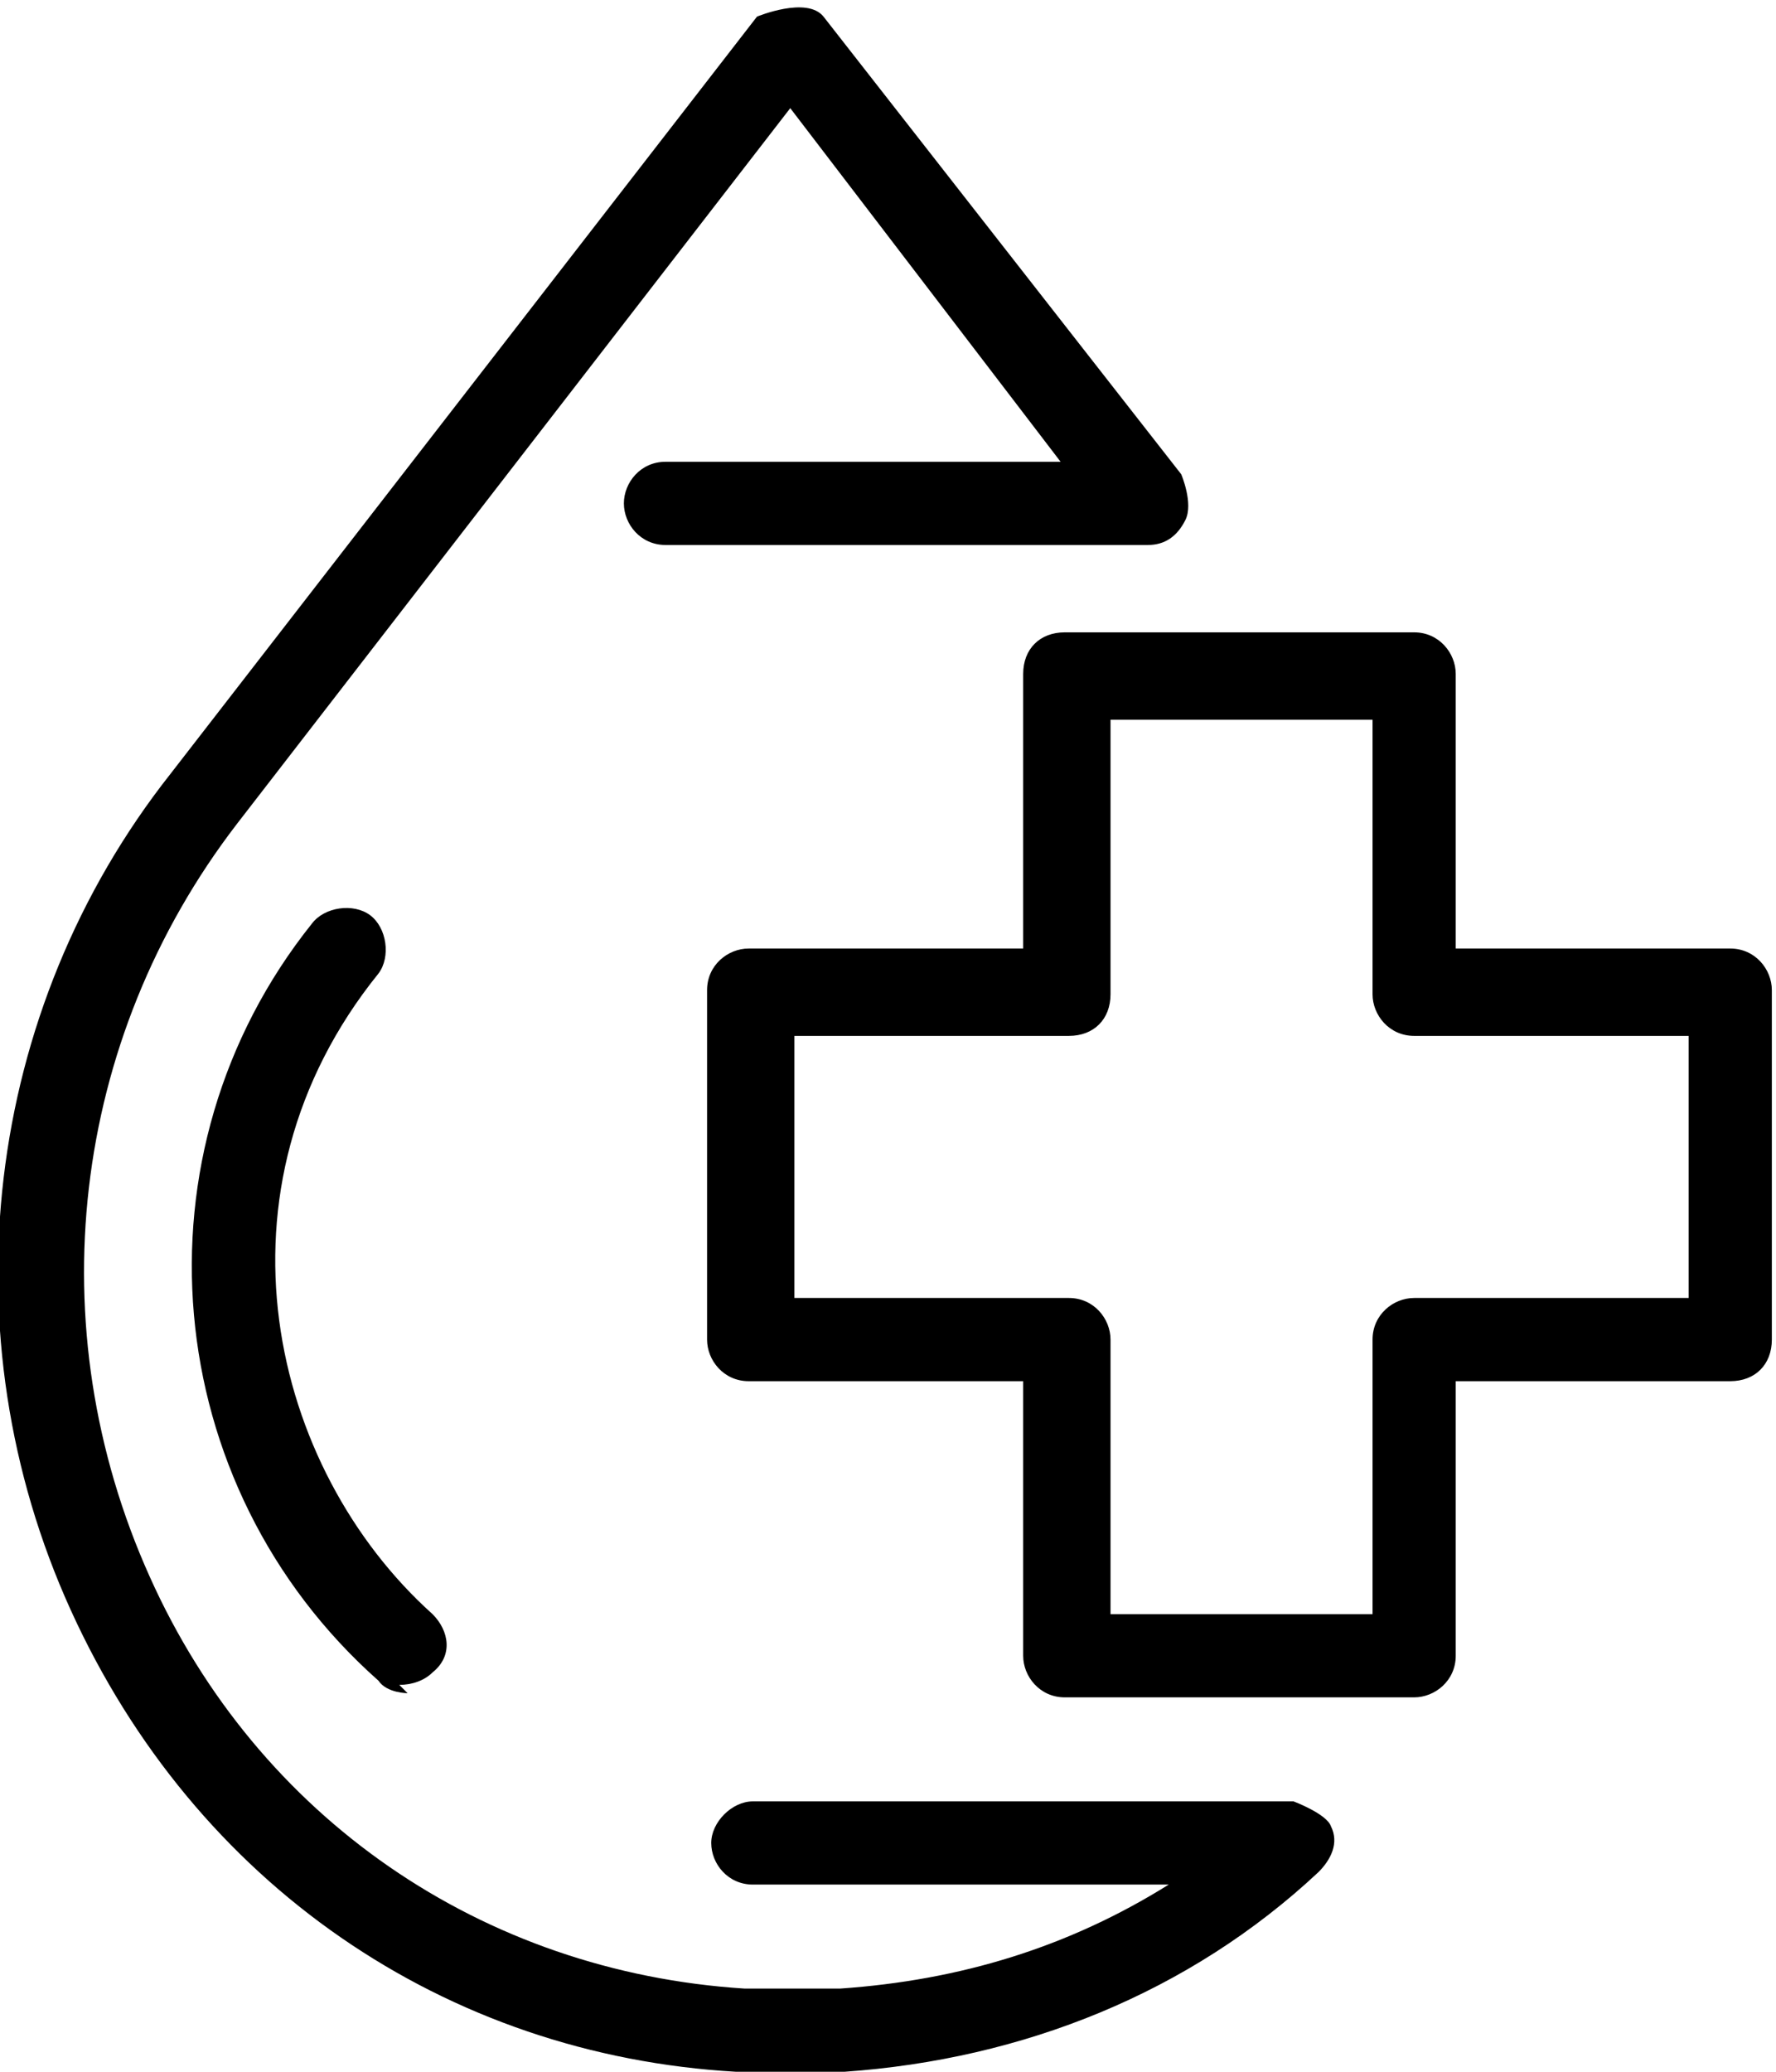 <?xml version="1.0" encoding="UTF-8"?>
<svg id="_레이어_2" data-name="레이어 2" xmlns="http://www.w3.org/2000/svg" viewBox="0 0 4.27 4.98">
  <g id="Layer_1" data-name="Layer 1">
    <g>
      <path d="M1.9,4.98s-.09,0-.13,0c-.7-.04-1.3-.45-1.6-1.11C-.13,3.21-.04,2.43,.41,1.86L1.82,.04s.12-.05,.16,0l.86,1.1s.03,.07,.01,.11-.05,.06-.09,.06H1.6c-.06,0-.1-.05-.1-.1s.04-.1,.1-.1h.95L1.9,.26,.57,1.98c-.4,.52-.48,1.21-.21,1.81,.26,.58,.8,.95,1.43,.99,.08,0,.16,0,.23,0,.29-.02,.55-.1,.79-.25H1.81c-.06,0-.1-.05-.1-.1s.05-.1,.1-.1h1.3s.08,.03,.09,.06c.02,.04,0,.08-.03,.11-.31,.29-.71,.45-1.14,.48-.04,0-.09,0-.13,0Z"/>
      <path d="M.98,4.07s-.05,0-.07-.03c-.53-.47-.6-1.27-.16-1.82,.03-.04,.1-.05,.14-.02,.04,.03,.05,.1,.02,.14-.42,.52-.26,1.19,.13,1.54,.04,.04,.05,.1,0,.14-.02,.02-.05,.03-.08,.03Z"/>
      <path d="M3.4,4.08h-.84c-.06,0-.1-.05-.1-.1v-.66h-.66c-.06,0-.1-.05-.1-.1v-.84c0-.06,.05-.1,.1-.1h.66v-.66c0-.06,.04-.1,.1-.1h.84c.06,0,.1,.05,.1,.1v.66h.66c.06,0,.1,.05,.1,.1v.84c0,.06-.04,.1-.1,.1h-.66v.66c0,.06-.05,.1-.1,.1Zm-.73-.2h.63v-.66c0-.06,.05-.1,.1-.1h.66v-.63h-.66c-.06,0-.1-.05-.1-.1v-.66h-.63v.66c0,.06-.04,.1-.1,.1h-.66v.63h.66c.06,0,.1,.05,.1,.1v.66Z"/>
    </g>
  </g>
</svg>